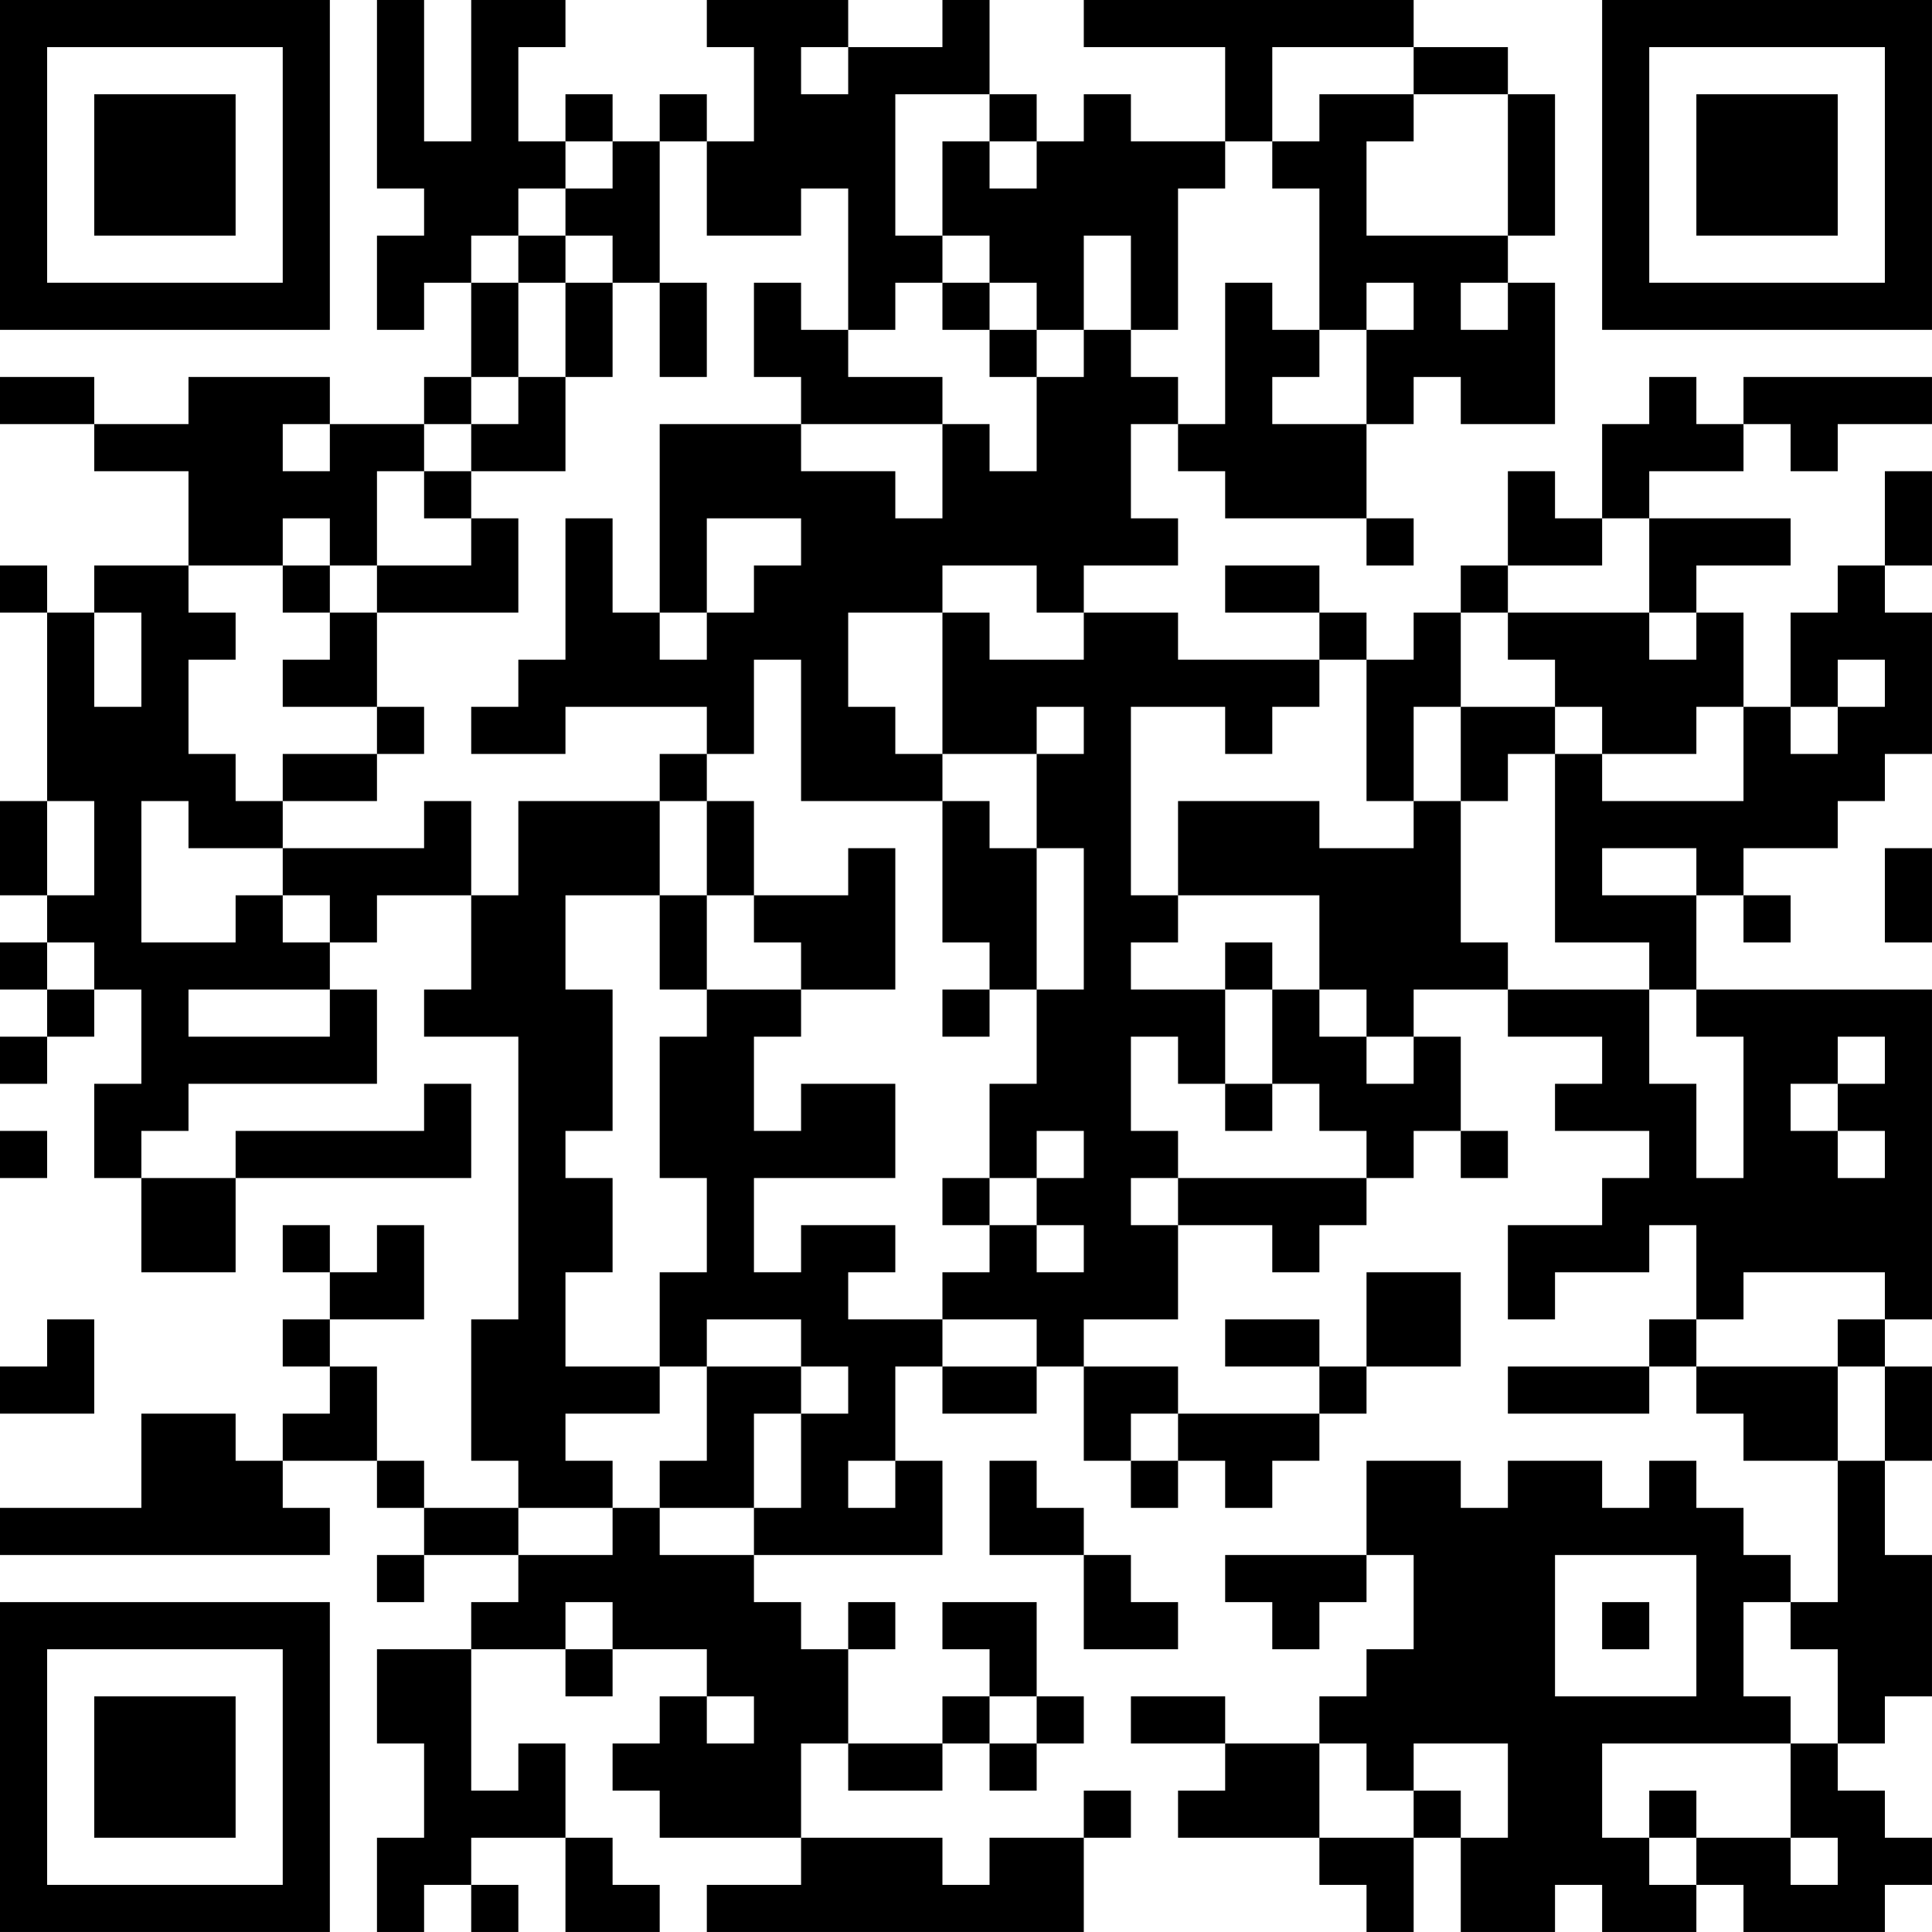 <?xml version="1.0" encoding="UTF-8"?>
<svg xmlns="http://www.w3.org/2000/svg" version="1.1" width="300" height="300" viewBox="0 0 300 300"><rect x="0" y="0" width="300" height="300" fill="#ffffff"/><g transform="scale(7.317)"><g transform="translate(0,0)"><path fill-rule="evenodd" d="M8 0L8 4L9 4L9 5L8 5L8 7L9 7L9 6L10 6L10 8L9 8L9 9L7 9L7 8L4 8L4 9L2 9L2 8L0 8L0 9L2 9L2 10L4 10L4 12L2 12L2 13L1 13L1 12L0 12L0 13L1 13L1 17L0 17L0 19L1 19L1 20L0 20L0 21L1 21L1 22L0 22L0 23L1 23L1 22L2 22L2 21L3 21L3 23L2 23L2 25L3 25L3 27L5 27L5 25L10 25L10 23L9 23L9 24L5 24L5 25L3 25L3 24L4 24L4 23L8 23L8 21L7 21L7 20L8 20L8 19L10 19L10 21L9 21L9 22L11 22L11 28L10 28L10 31L11 31L11 32L9 32L9 31L8 31L8 29L7 29L7 28L9 28L9 26L8 26L8 27L7 27L7 26L6 26L6 27L7 27L7 28L6 28L6 29L7 29L7 30L6 30L6 31L5 31L5 30L3 30L3 32L0 32L0 33L7 33L7 32L6 32L6 31L8 31L8 32L9 32L9 33L8 33L8 34L9 34L9 33L11 33L11 34L10 34L10 35L8 35L8 37L9 37L9 39L8 39L8 41L9 41L9 40L10 40L10 41L11 41L11 40L10 40L10 39L12 39L12 41L14 41L14 40L13 40L13 39L12 39L12 37L11 37L11 38L10 38L10 35L12 35L12 36L13 36L13 35L15 35L15 36L14 36L14 37L13 37L13 38L14 38L14 39L17 39L17 40L15 40L15 41L23 41L23 39L24 39L24 38L23 38L23 39L21 39L21 40L20 40L20 39L17 39L17 37L18 37L18 38L20 38L20 37L21 37L21 38L22 38L22 37L23 37L23 36L22 36L22 34L20 34L20 35L21 35L21 36L20 36L20 37L18 37L18 35L19 35L19 34L18 34L18 35L17 35L17 34L16 34L16 33L20 33L20 31L19 31L19 29L20 29L20 30L22 30L22 29L23 29L23 31L24 31L24 32L25 32L25 31L26 31L26 32L27 32L27 31L28 31L28 30L29 30L29 29L31 29L31 27L29 27L29 29L28 29L28 28L26 28L26 29L28 29L28 30L25 30L25 29L23 29L23 28L25 28L25 26L27 26L27 27L28 27L28 26L29 26L29 25L30 25L30 24L31 24L31 25L32 25L32 24L31 24L31 22L30 22L30 21L32 21L32 22L34 22L34 23L33 23L33 24L35 24L35 25L34 25L34 26L32 26L32 28L33 28L33 27L35 27L35 26L36 26L36 28L35 28L35 29L32 29L32 30L35 30L35 29L36 29L36 30L37 30L37 31L39 31L39 34L38 34L38 33L37 33L37 32L36 32L36 31L35 31L35 32L34 32L34 31L32 31L32 32L31 32L31 31L29 31L29 33L26 33L26 34L27 34L27 35L28 35L28 34L29 34L29 33L30 33L30 35L29 35L29 36L28 36L28 37L26 37L26 36L24 36L24 37L26 37L26 38L25 38L25 39L28 39L28 40L29 40L29 41L30 41L30 39L31 39L31 41L33 41L33 40L34 40L34 41L36 41L36 40L37 40L37 41L40 41L40 40L41 40L41 39L40 39L40 38L39 38L39 37L40 37L40 36L41 36L41 33L40 33L40 31L41 31L41 29L40 29L40 28L41 28L41 21L36 21L36 19L37 19L37 20L38 20L38 19L37 19L37 18L39 18L39 17L40 17L40 16L41 16L41 13L40 13L40 12L41 12L41 10L40 10L40 12L39 12L39 13L38 13L38 15L37 15L37 13L36 13L36 12L38 12L38 11L35 11L35 10L37 10L37 9L38 9L38 10L39 10L39 9L41 9L41 8L37 8L37 9L36 9L36 8L35 8L35 9L34 9L34 11L33 11L33 10L32 10L32 12L31 12L31 13L30 13L30 14L29 14L29 13L28 13L28 12L26 12L26 13L28 13L28 14L25 14L25 13L23 13L23 12L25 12L25 11L24 11L24 9L25 9L25 10L26 10L26 11L29 11L29 12L30 12L30 11L29 11L29 9L30 9L30 8L31 8L31 9L33 9L33 6L32 6L32 5L33 5L33 2L32 2L32 1L30 1L30 0L23 0L23 1L26 1L26 3L24 3L24 2L23 2L23 3L22 3L22 2L21 2L21 0L20 0L20 1L18 1L18 0L15 0L15 1L16 1L16 3L15 3L15 2L14 2L14 3L13 3L13 2L12 2L12 3L11 3L11 1L12 1L12 0L10 0L10 3L9 3L9 0ZM17 1L17 2L18 2L18 1ZM27 1L27 3L26 3L26 4L25 4L25 7L24 7L24 5L23 5L23 7L22 7L22 6L21 6L21 5L20 5L20 3L21 3L21 4L22 4L22 3L21 3L21 2L19 2L19 5L20 5L20 6L19 6L19 7L18 7L18 4L17 4L17 5L15 5L15 3L14 3L14 6L13 6L13 5L12 5L12 4L13 4L13 3L12 3L12 4L11 4L11 5L10 5L10 6L11 6L11 8L10 8L10 9L9 9L9 10L8 10L8 12L7 12L7 11L6 11L6 12L4 12L4 13L5 13L5 14L4 14L4 16L5 16L5 17L6 17L6 18L4 18L4 17L3 17L3 20L5 20L5 19L6 19L6 20L7 20L7 19L6 19L6 18L9 18L9 17L10 17L10 19L11 19L11 17L14 17L14 19L12 19L12 21L13 21L13 24L12 24L12 25L13 25L13 27L12 27L12 29L14 29L14 30L12 30L12 31L13 31L13 32L11 32L11 33L13 33L13 32L14 32L14 33L16 33L16 32L17 32L17 30L18 30L18 29L17 29L17 28L15 28L15 29L14 29L14 27L15 27L15 25L14 25L14 22L15 22L15 21L17 21L17 22L16 22L16 24L17 24L17 23L19 23L19 25L16 25L16 27L17 27L17 26L19 26L19 27L18 27L18 28L20 28L20 29L22 29L22 28L20 28L20 27L21 27L21 26L22 26L22 27L23 27L23 26L22 26L22 25L23 25L23 24L22 24L22 25L21 25L21 23L22 23L22 21L23 21L23 18L22 18L22 16L23 16L23 15L22 15L22 16L20 16L20 13L21 13L21 14L23 14L23 13L22 13L22 12L20 12L20 13L18 13L18 15L19 15L19 16L20 16L20 17L17 17L17 14L16 14L16 16L15 16L15 15L12 15L12 16L10 16L10 15L11 15L11 14L12 14L12 11L13 11L13 13L14 13L14 14L15 14L15 13L16 13L16 12L17 12L17 11L15 11L15 13L14 13L14 9L17 9L17 10L19 10L19 11L20 11L20 9L21 9L21 10L22 10L22 8L23 8L23 7L24 7L24 8L25 8L25 9L26 9L26 6L27 6L27 7L28 7L28 8L27 8L27 9L29 9L29 7L30 7L30 6L29 6L29 7L28 7L28 4L27 4L27 3L28 3L28 2L30 2L30 3L29 3L29 5L32 5L32 2L30 2L30 1ZM11 5L11 6L12 6L12 8L11 8L11 9L10 9L10 10L9 10L9 11L10 11L10 12L8 12L8 13L7 13L7 12L6 12L6 13L7 13L7 14L6 14L6 15L8 15L8 16L6 16L6 17L8 17L8 16L9 16L9 15L8 15L8 13L11 13L11 11L10 11L10 10L12 10L12 8L13 8L13 6L12 6L12 5ZM14 6L14 8L15 8L15 6ZM16 6L16 8L17 8L17 9L20 9L20 8L18 8L18 7L17 7L17 6ZM20 6L20 7L21 7L21 8L22 8L22 7L21 7L21 6ZM31 6L31 7L32 7L32 6ZM6 9L6 10L7 10L7 9ZM34 11L34 12L32 12L32 13L31 13L31 15L30 15L30 17L29 17L29 14L28 14L28 15L27 15L27 16L26 16L26 15L24 15L24 19L25 19L25 20L24 20L24 21L26 21L26 23L25 23L25 22L24 22L24 24L25 24L25 25L24 25L24 26L25 26L25 25L29 25L29 24L28 24L28 23L27 23L27 21L28 21L28 22L29 22L29 23L30 23L30 22L29 22L29 21L28 21L28 19L25 19L25 17L28 17L28 18L30 18L30 17L31 17L31 20L32 20L32 21L35 21L35 23L36 23L36 25L37 25L37 22L36 22L36 21L35 21L35 20L33 20L33 16L34 16L34 17L37 17L37 15L36 15L36 16L34 16L34 15L33 15L33 14L32 14L32 13L35 13L35 14L36 14L36 13L35 13L35 11ZM2 13L2 15L3 15L3 13ZM39 14L39 15L38 15L38 16L39 16L39 15L40 15L40 14ZM31 15L31 17L32 17L32 16L33 16L33 15ZM14 16L14 17L15 17L15 19L14 19L14 21L15 21L15 19L16 19L16 20L17 20L17 21L19 21L19 18L18 18L18 19L16 19L16 17L15 17L15 16ZM1 17L1 19L2 19L2 17ZM20 17L20 20L21 20L21 21L20 21L20 22L21 22L21 21L22 21L22 18L21 18L21 17ZM34 18L34 19L36 19L36 18ZM40 18L40 20L41 20L41 18ZM1 20L1 21L2 21L2 20ZM26 20L26 21L27 21L27 20ZM4 21L4 22L7 22L7 21ZM39 22L39 23L38 23L38 24L39 24L39 25L40 25L40 24L39 24L39 23L40 23L40 22ZM26 23L26 24L27 24L27 23ZM0 24L0 25L1 25L1 24ZM20 25L20 26L21 26L21 25ZM37 27L37 28L36 28L36 29L39 29L39 31L40 31L40 29L39 29L39 28L40 28L40 27ZM1 28L1 29L0 29L0 30L2 30L2 28ZM15 29L15 31L14 31L14 32L16 32L16 30L17 30L17 29ZM24 30L24 31L25 31L25 30ZM18 31L18 32L19 32L19 31ZM21 31L21 33L23 33L23 35L25 35L25 34L24 34L24 33L23 33L23 32L22 32L22 31ZM33 33L33 36L36 36L36 33ZM12 34L12 35L13 35L13 34ZM34 34L34 35L35 35L35 34ZM37 34L37 36L38 36L38 37L34 37L34 39L35 39L35 40L36 40L36 39L38 39L38 40L39 40L39 39L38 39L38 37L39 37L39 35L38 35L38 34ZM15 36L15 37L16 37L16 36ZM21 36L21 37L22 37L22 36ZM28 37L28 39L30 39L30 38L31 38L31 39L32 39L32 37L30 37L30 38L29 38L29 37ZM35 38L35 39L36 39L36 38ZM0 0L0 7L7 7L7 0ZM1 1L1 6L6 6L6 1ZM2 2L2 5L5 5L5 2ZM34 0L34 7L41 7L41 0ZM35 1L35 6L40 6L40 1ZM36 2L36 5L39 5L39 2ZM0 34L0 41L7 41L7 34ZM1 35L1 40L6 40L6 35ZM2 36L2 39L5 39L5 36Z" fill="#000000"/></g></g></svg>
